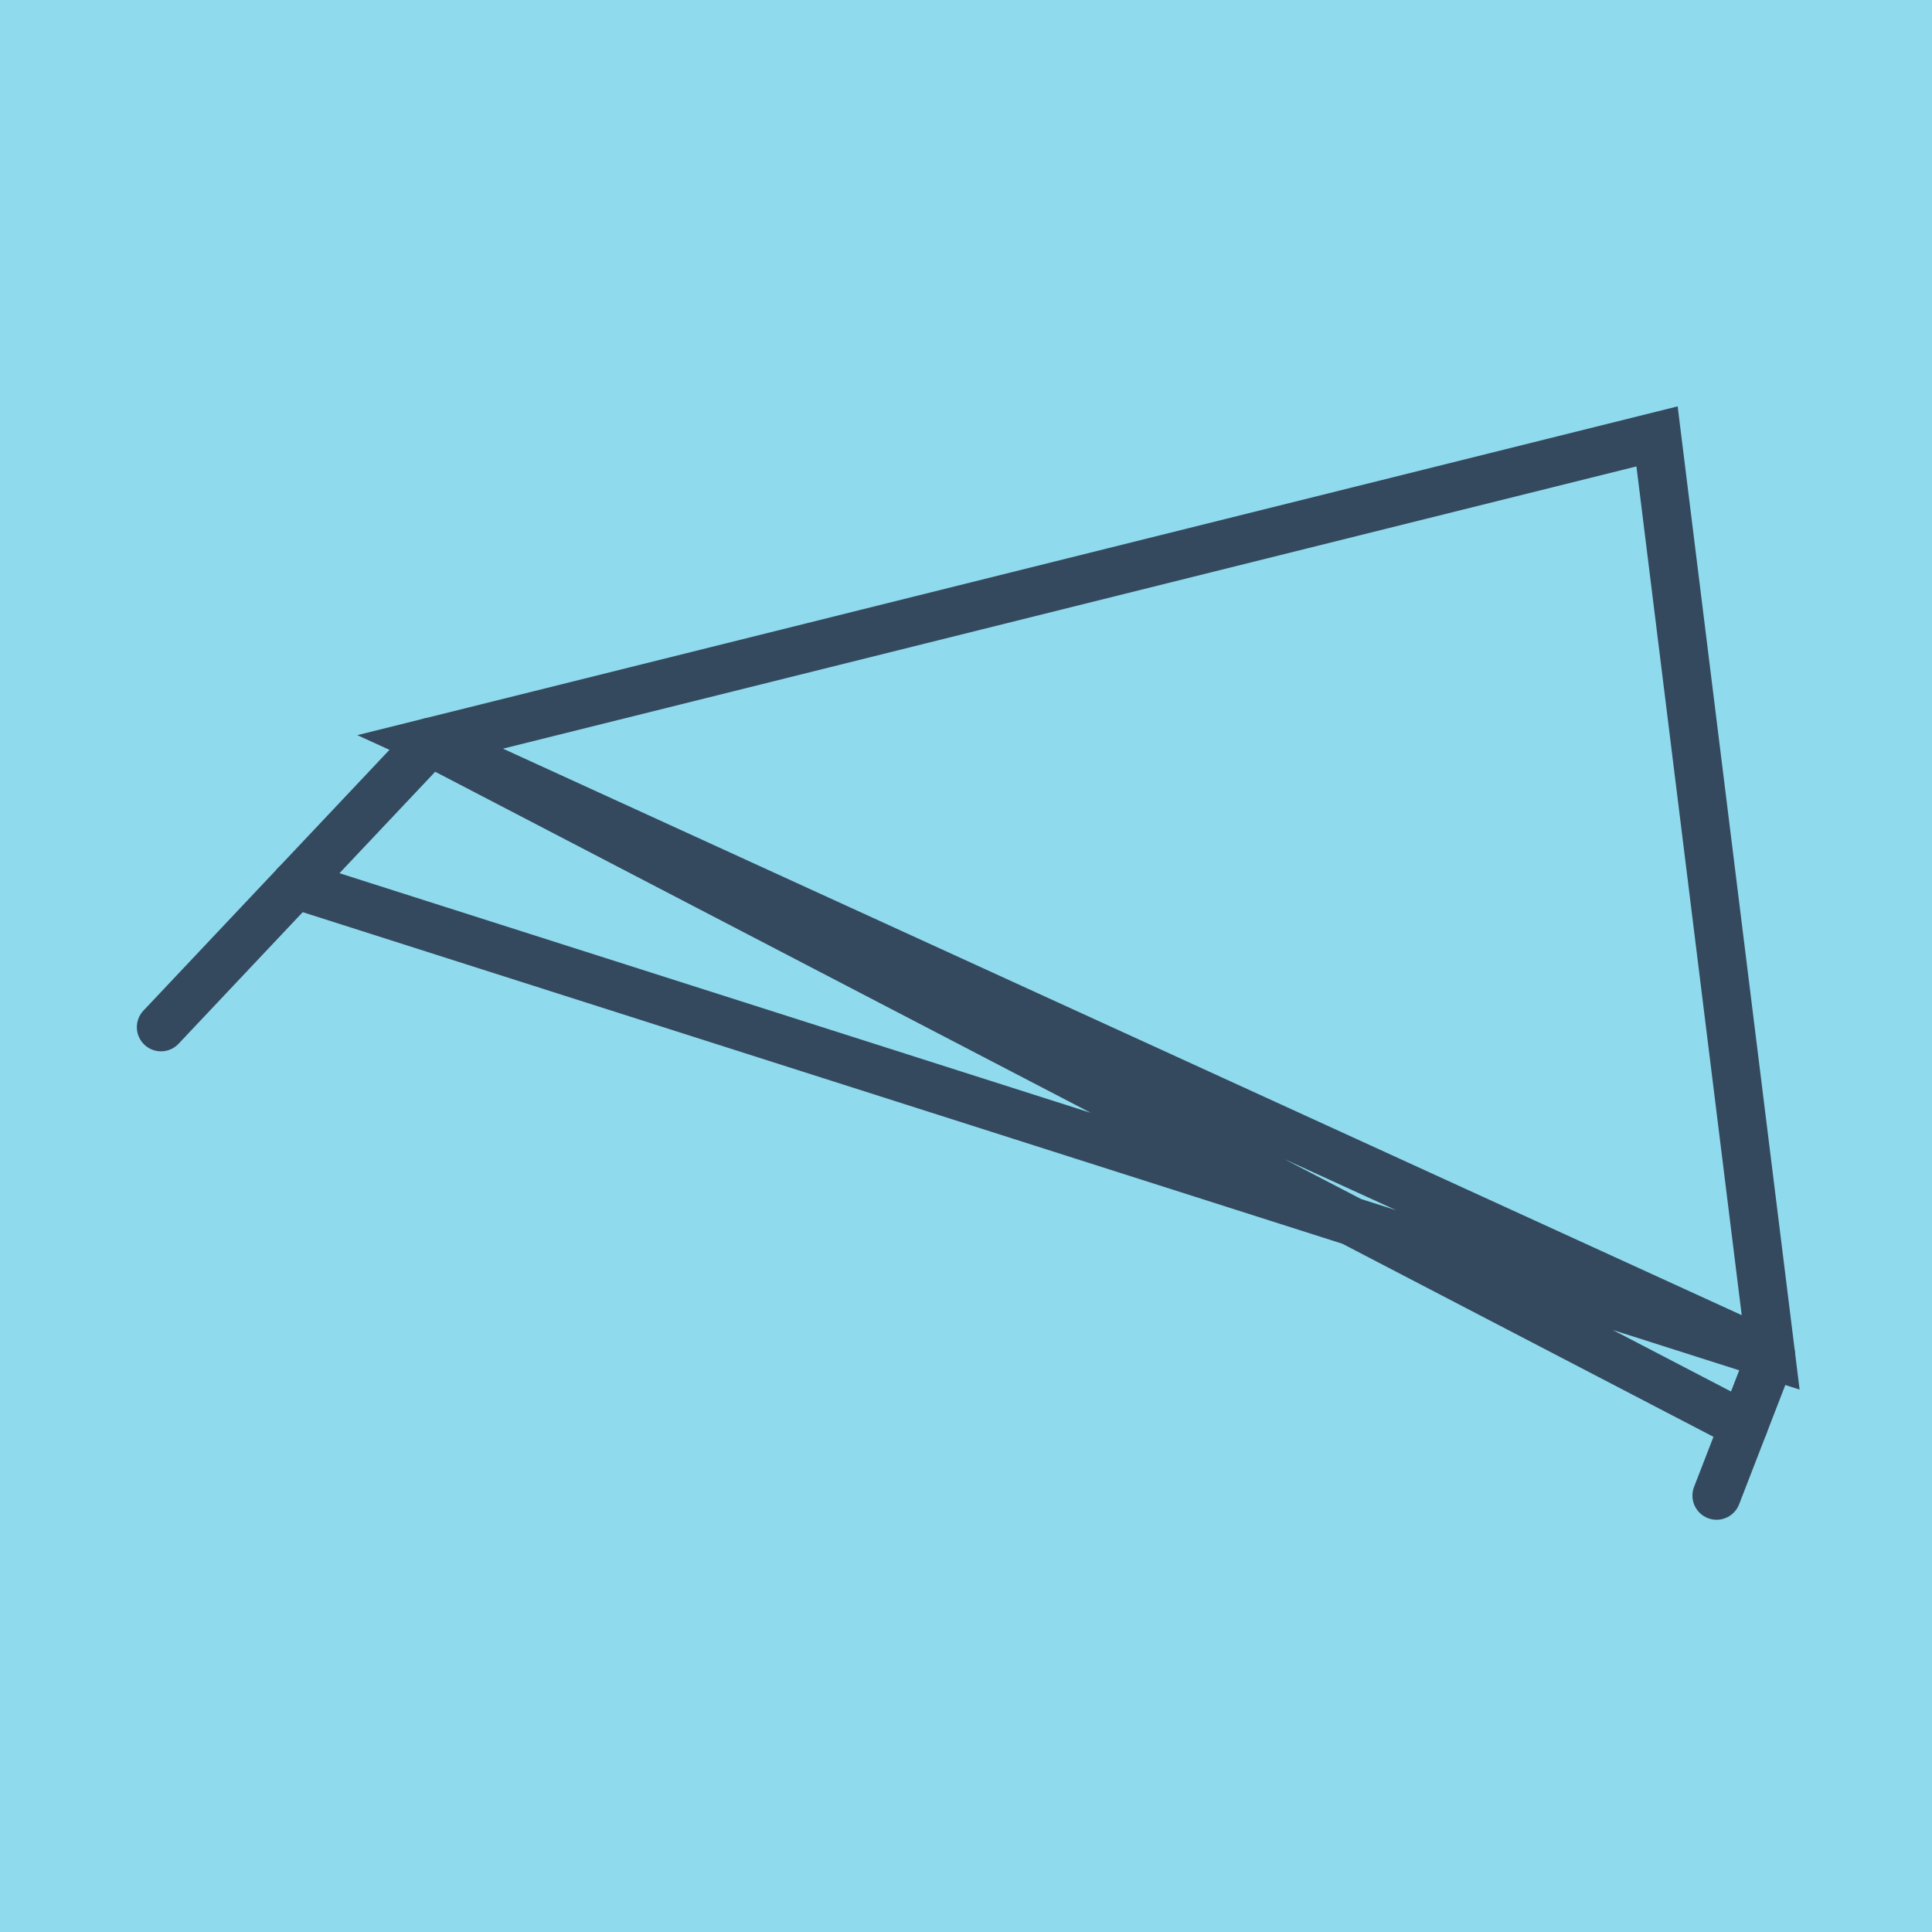 <?xml version="1.0" encoding="utf-8"?>
<!DOCTYPE svg PUBLIC "-//W3C//DTD SVG 1.1//EN" "http://www.w3.org/Graphics/SVG/1.1/DTD/svg11.dtd">
<svg xmlns="http://www.w3.org/2000/svg" xmlns:xlink="http://www.w3.org/1999/xlink" viewBox="-10 -10 120 120" preserveAspectRatio="xMidYMid meet">
	<path style="fill:#90daee" d="M-10-10h120v120H-10z"/>
			<polyline stroke-linecap="round" points="0,53.8 16.717,36.081 " style="fill:none;stroke:#34495e;stroke-width: 3px"/>
			<polyline stroke-linecap="round" points="100,74.168 96.62,82.895 " style="fill:none;stroke:#34495e;stroke-width: 3px"/>
			<polyline stroke-linecap="round" points="8.359,44.941 100,74.168 92.922,17.105 16.717,36.081 100,74.168 16.717,36.081 98.31,78.532 " style="fill:none;stroke:#34495e;stroke-width: 3px"/>
	</svg>
